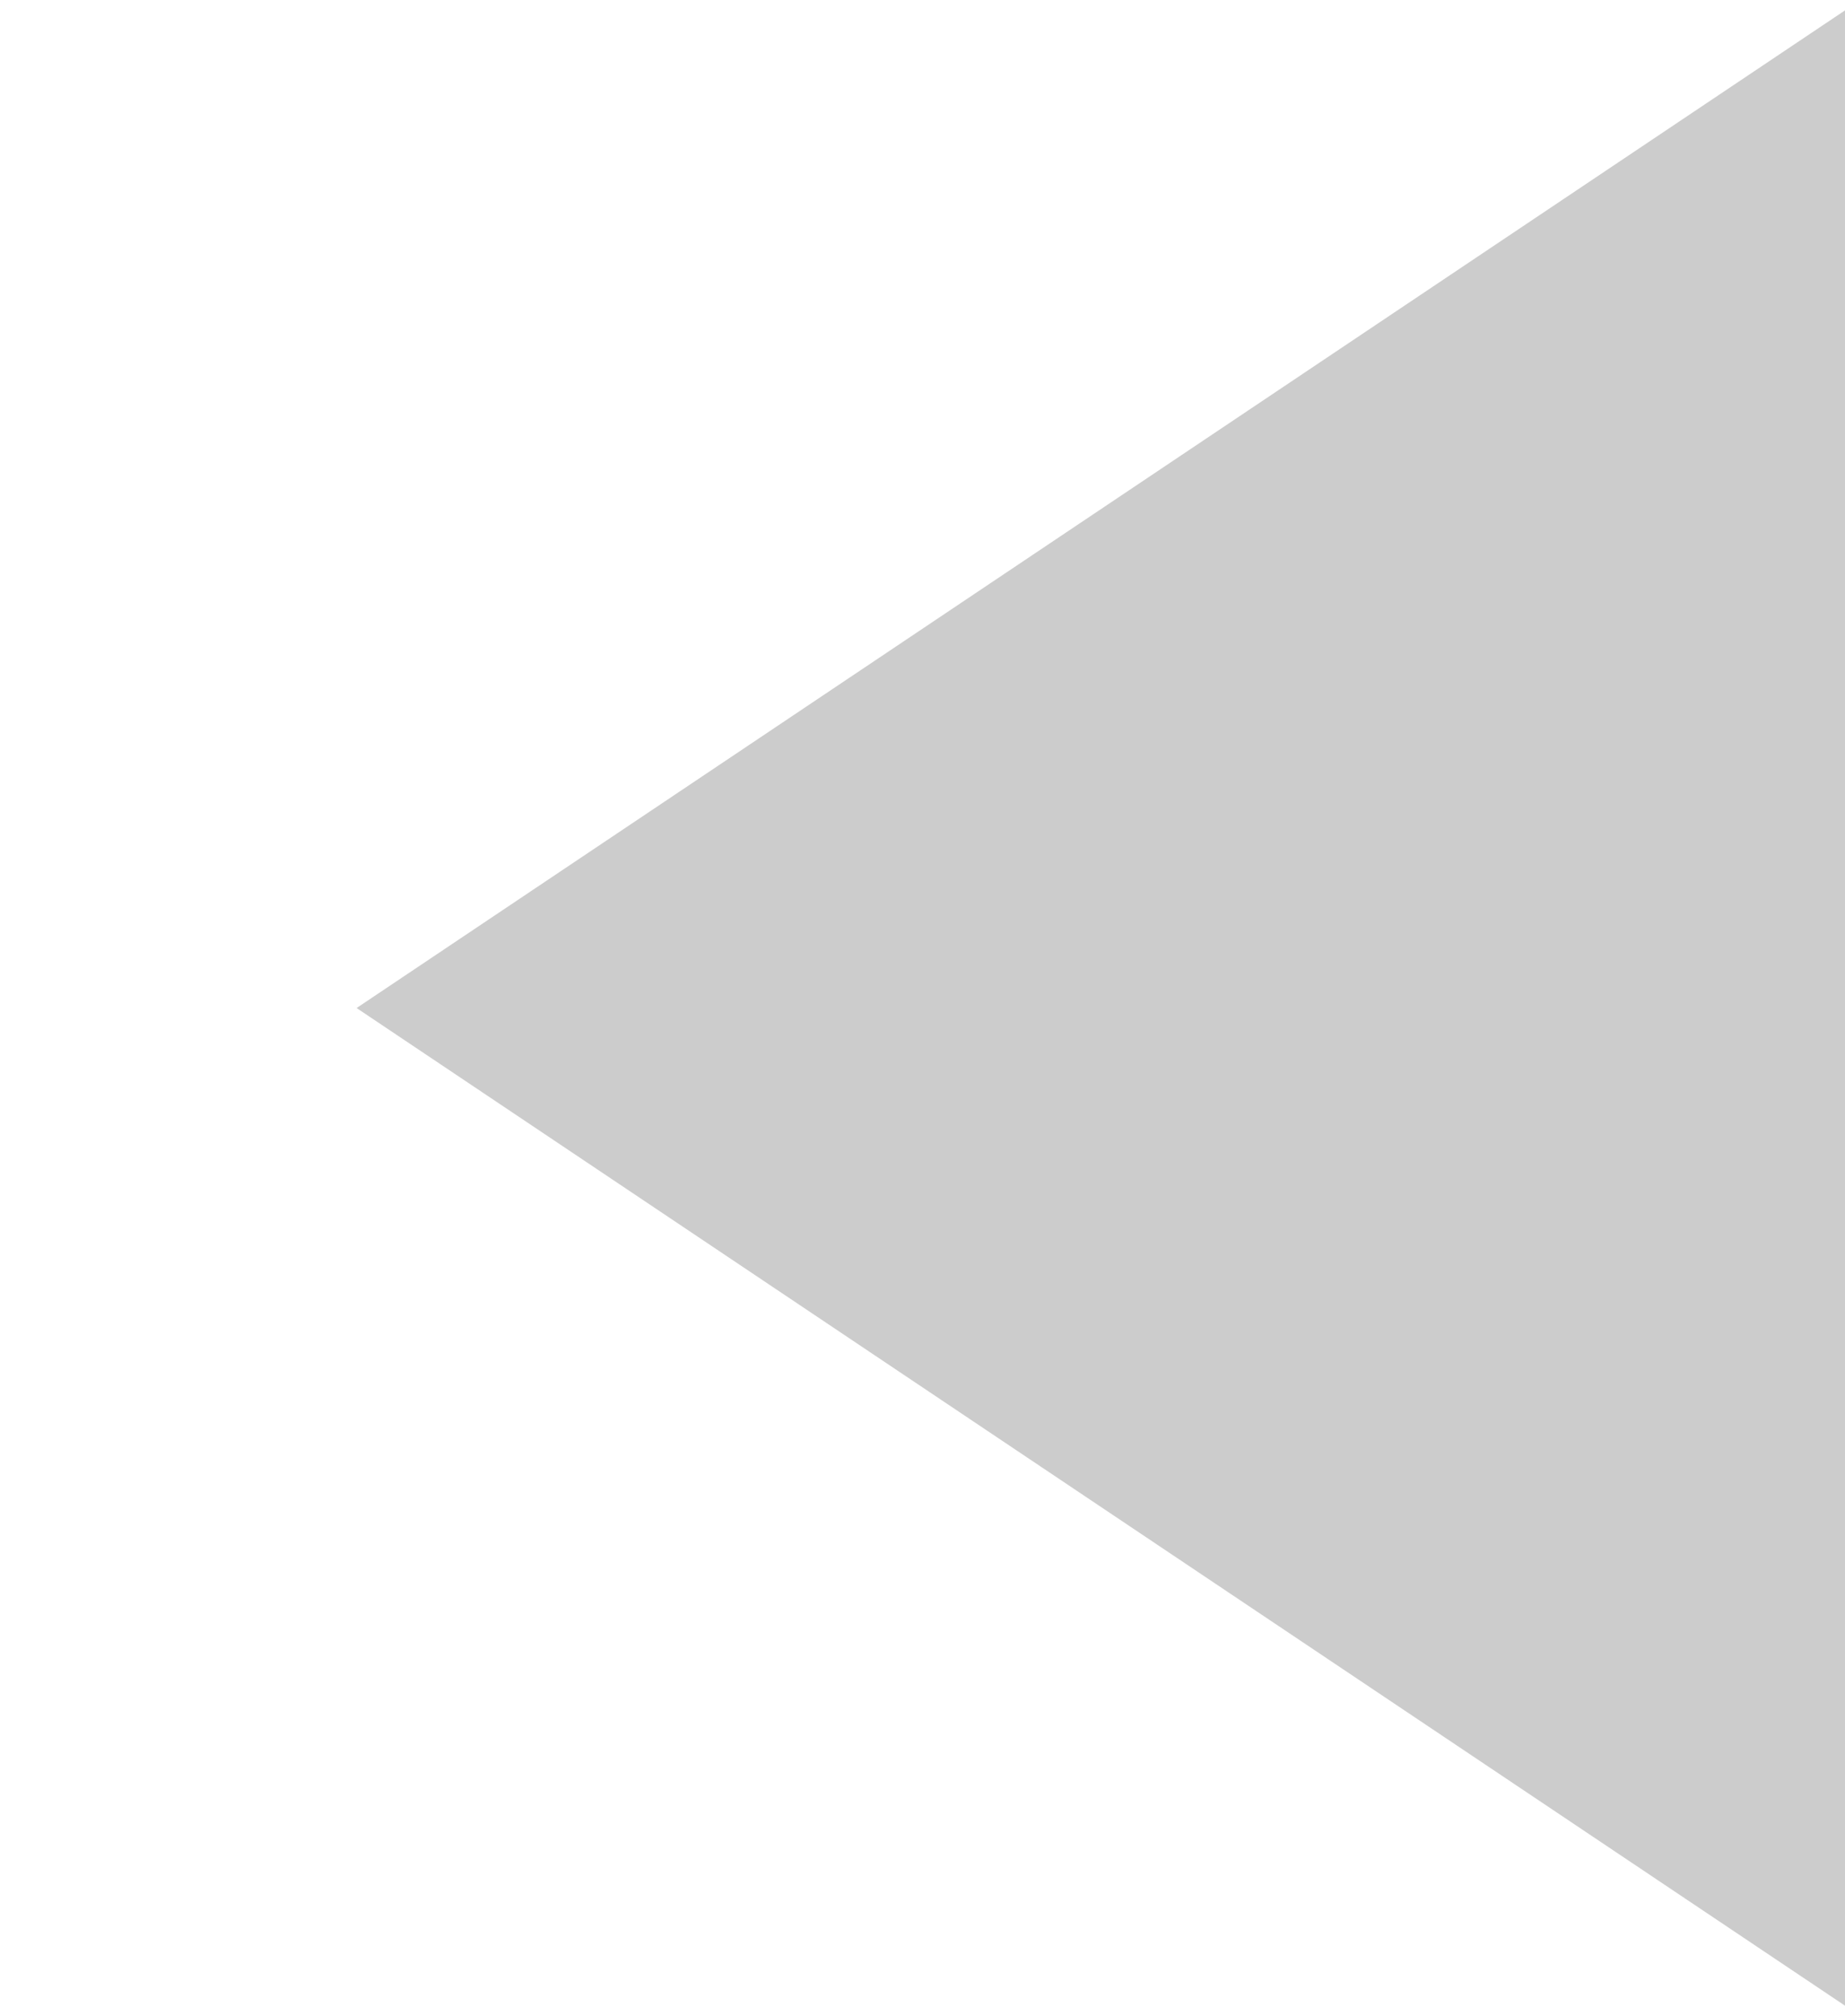 <?xml version="1.0" encoding="utf-8"?>
<!-- Generator: Adobe Illustrator 26.0.2, SVG Export Plug-In . SVG Version: 6.00 Build 0)  -->
<svg version="1.1" id="レイヤー_1" xmlns="http://www.w3.org/2000/svg" xmlns:xlink="http://www.w3.org/1999/xlink" x="0px"
	 y="0px" viewBox="0 0 11.9 13" style="enable-background:new 0 0 11.9 13;" xml:space="preserve">
<style type="text/css">
	.st0{fill:#CCCCCC;}
</style>
<path class="st0" d="M12,13L2.3,6.5L12,0V13z"/>
</svg>
